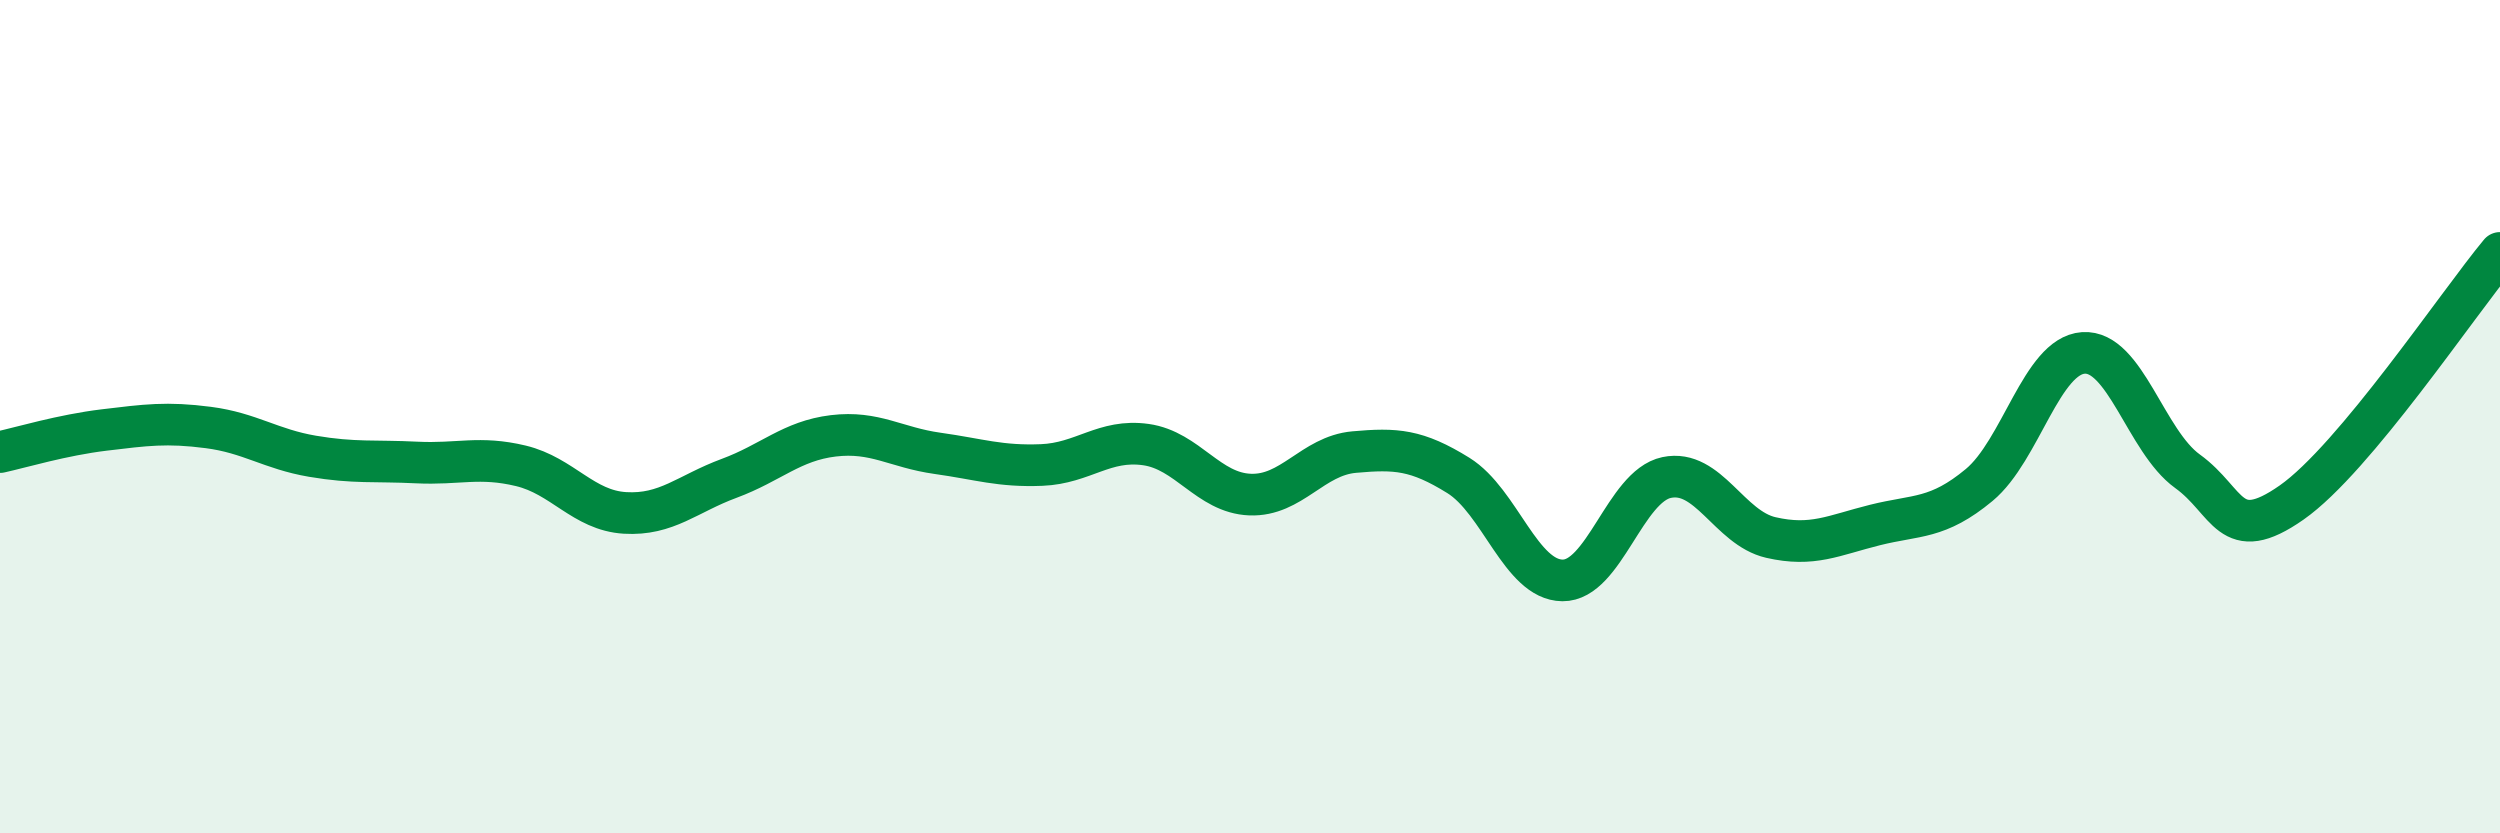
    <svg width="60" height="20" viewBox="0 0 60 20" xmlns="http://www.w3.org/2000/svg">
      <path
        d="M 0,10.85 C 0.5,10.74 1.5,10.44 2.5,10.32 C 3.5,10.2 4,10.13 5,10.26 C 6,10.39 6.5,10.78 7.5,10.95 C 8.5,11.12 9,11.05 10,11.1 C 11,11.15 11.5,10.94 12.5,11.18 C 13.5,11.42 14,12.25 15,12.31 C 16,12.37 16.5,11.85 17.5,11.48 C 18.5,11.11 19,10.58 20,10.46 C 21,10.34 21.5,10.74 22.5,10.88 C 23.5,11.02 24,11.2 25,11.16 C 26,11.12 26.5,10.53 27.5,10.67 C 28.5,10.81 29,11.83 30,11.87 C 31,11.91 31.5,10.94 32.5,10.85 C 33.5,10.76 34,10.79 35,11.41 C 36,12.03 36.5,13.92 37.5,13.93 C 38.5,13.94 39,11.67 40,11.46 C 41,11.25 41.5,12.67 42.5,12.9 C 43.5,13.13 44,12.85 45,12.6 C 46,12.35 46.5,12.47 47.5,11.64 C 48.5,10.81 49,8.54 50,8.47 C 51,8.4 51.5,10.59 52.5,11.31 C 53.5,12.03 53.5,13.11 55,12.06 C 56.5,11.01 59,7.27 60,6.07L60 20L0 20Z"
        fill="#008740"
        opacity="0.1"
        stroke-linecap="round"
        stroke-linejoin="round"
      />
      <path
        d="M 0,10.85 C 0.5,10.74 1.5,10.44 2.5,10.32 C 3.5,10.2 4,10.13 5,10.26 C 6,10.39 6.5,10.78 7.5,10.95 C 8.5,11.12 9,11.05 10,11.1 C 11,11.15 11.5,10.94 12.5,11.18 C 13.5,11.42 14,12.25 15,12.31 C 16,12.37 16.5,11.85 17.5,11.48 C 18.5,11.11 19,10.58 20,10.46 C 21,10.34 21.5,10.74 22.5,10.88 C 23.5,11.02 24,11.2 25,11.16 C 26,11.12 26.5,10.53 27.5,10.67 C 28.5,10.81 29,11.83 30,11.87 C 31,11.91 31.5,10.94 32.5,10.85 C 33.5,10.76 34,10.79 35,11.41 C 36,12.03 36.5,13.92 37.5,13.93 C 38.5,13.94 39,11.67 40,11.46 C 41,11.25 41.5,12.67 42.5,12.9 C 43.5,13.13 44,12.85 45,12.6 C 46,12.35 46.5,12.47 47.5,11.64 C 48.5,10.81 49,8.54 50,8.47 C 51,8.4 51.5,10.59 52.5,11.31 C 53.5,12.03 53.5,13.11 55,12.06 C 56.5,11.01 59,7.27 60,6.07"
        stroke="#008740"
        stroke-width="1"
        fill="none"
        stroke-linecap="round"
        stroke-linejoin="round"
      />
    </svg>
  